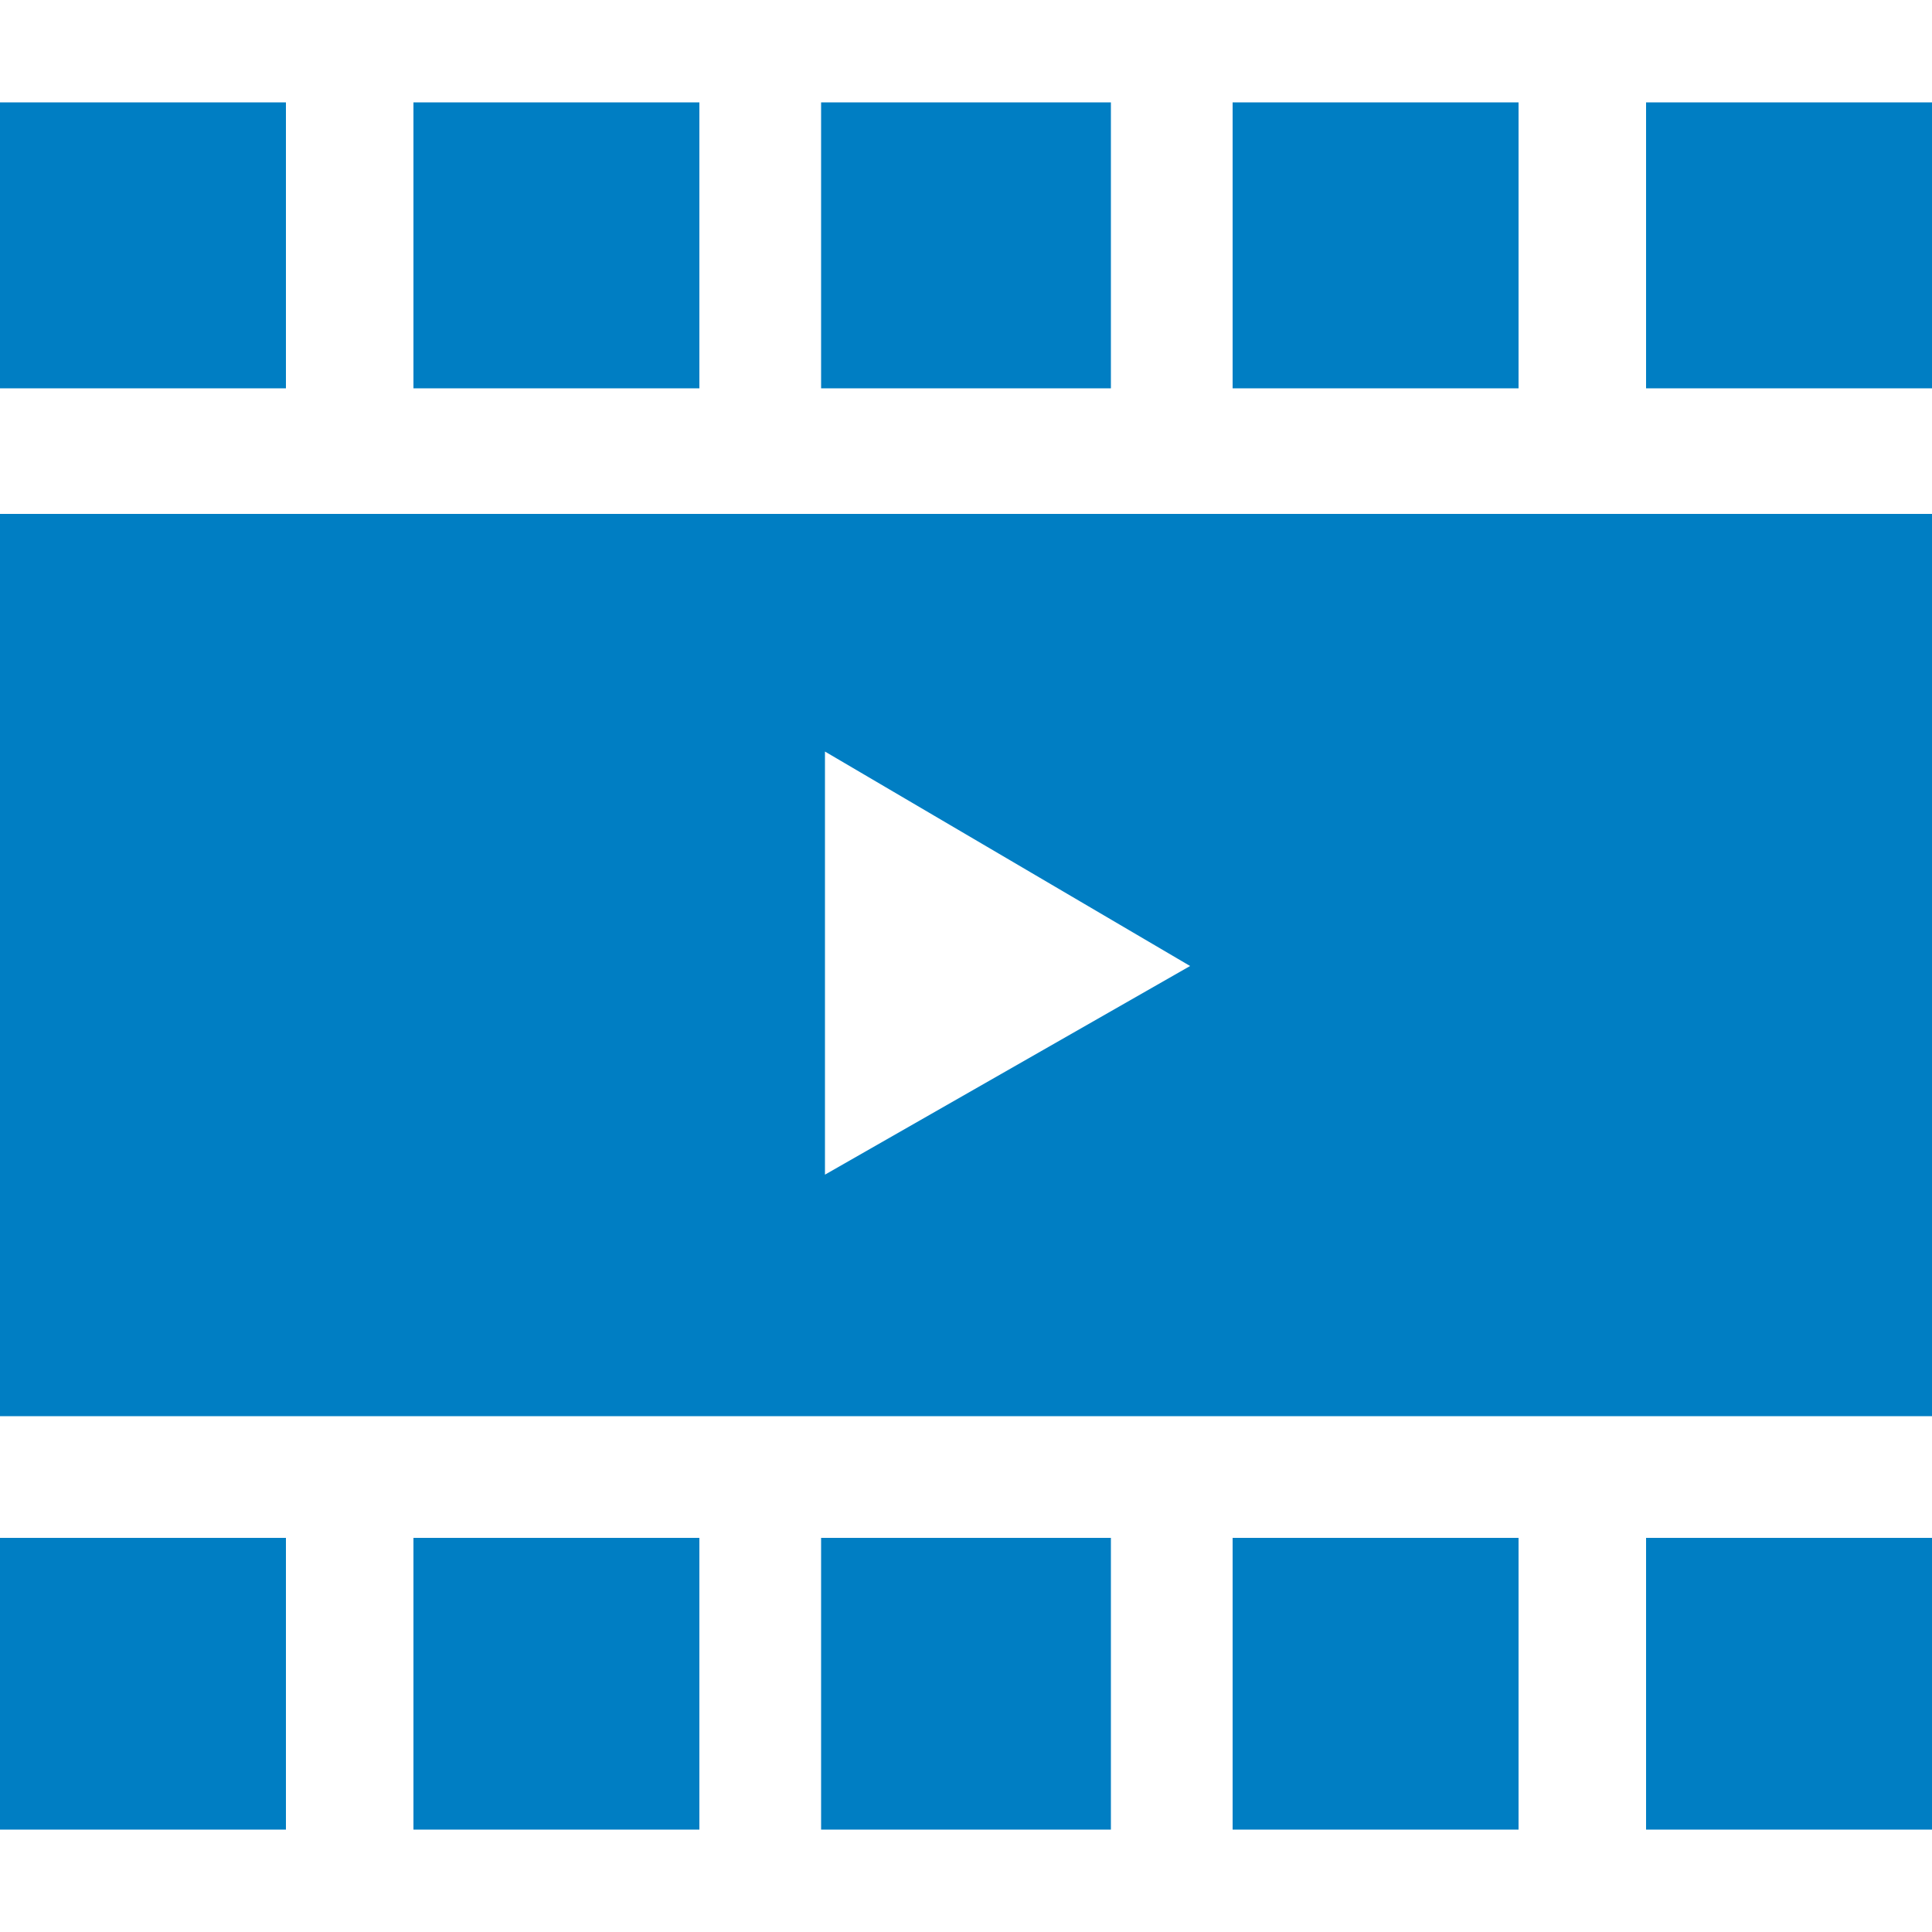 <?xml version="1.0" encoding="UTF-8"?> <!-- Generator: Adobe Illustrator 24.2.0, SVG Export Plug-In . SVG Version: 6.00 Build 0) --> <svg xmlns="http://www.w3.org/2000/svg" xmlns:xlink="http://www.w3.org/1999/xlink" version="1.1" id="Layer_1" x="0px" y="0px" viewBox="0 0 100 100" style="enable-background:new 0 0 100 100;" xml:space="preserve"> <style type="text/css"> .st0{fill:#007EC3;} </style> <g> <polygon class="st0" points="85.2,94.7 100,94.7 100,79.6 85.2,79.6 "></polygon> <polygon class="st0" points="63.8,94.7 78.6,94.7 78.6,79.6 63.8,79.6 "></polygon> <polygon class="st0" points="42.5,94.7 57.5,94.7 57.5,79.6 42.5,79.6 "></polygon> <polygon class="st0" points="21.4,94.7 36.2,94.7 36.2,79.6 21.4,79.6 "></polygon> <polygon class="st0" points="0,79.6 0,94.7 14.8,94.7 14.8,79.6 "></polygon> <path class="st0" d="M100,26.6H0v46.7h100V26.6z M61.6,50L42.7,60.8V38.9L61.6,50z"></path> <polygon class="st0" points="85.2,5.3 85.2,20.1 100,20.1 100,5.3 "></polygon> <polygon class="st0" points="63.8,5.3 63.8,20.1 78.6,20.1 78.6,5.3 "></polygon> <polygon class="st0" points="42.5,5.3 42.5,20.1 57.5,20.1 57.5,5.3 "></polygon> <polygon class="st0" points="21.4,5.3 21.4,20.1 36.2,20.1 36.2,5.3 "></polygon> <polygon class="st0" points="0,20.1 14.8,20.1 14.8,5.3 0,5.3 "></polygon> </g> </svg> 